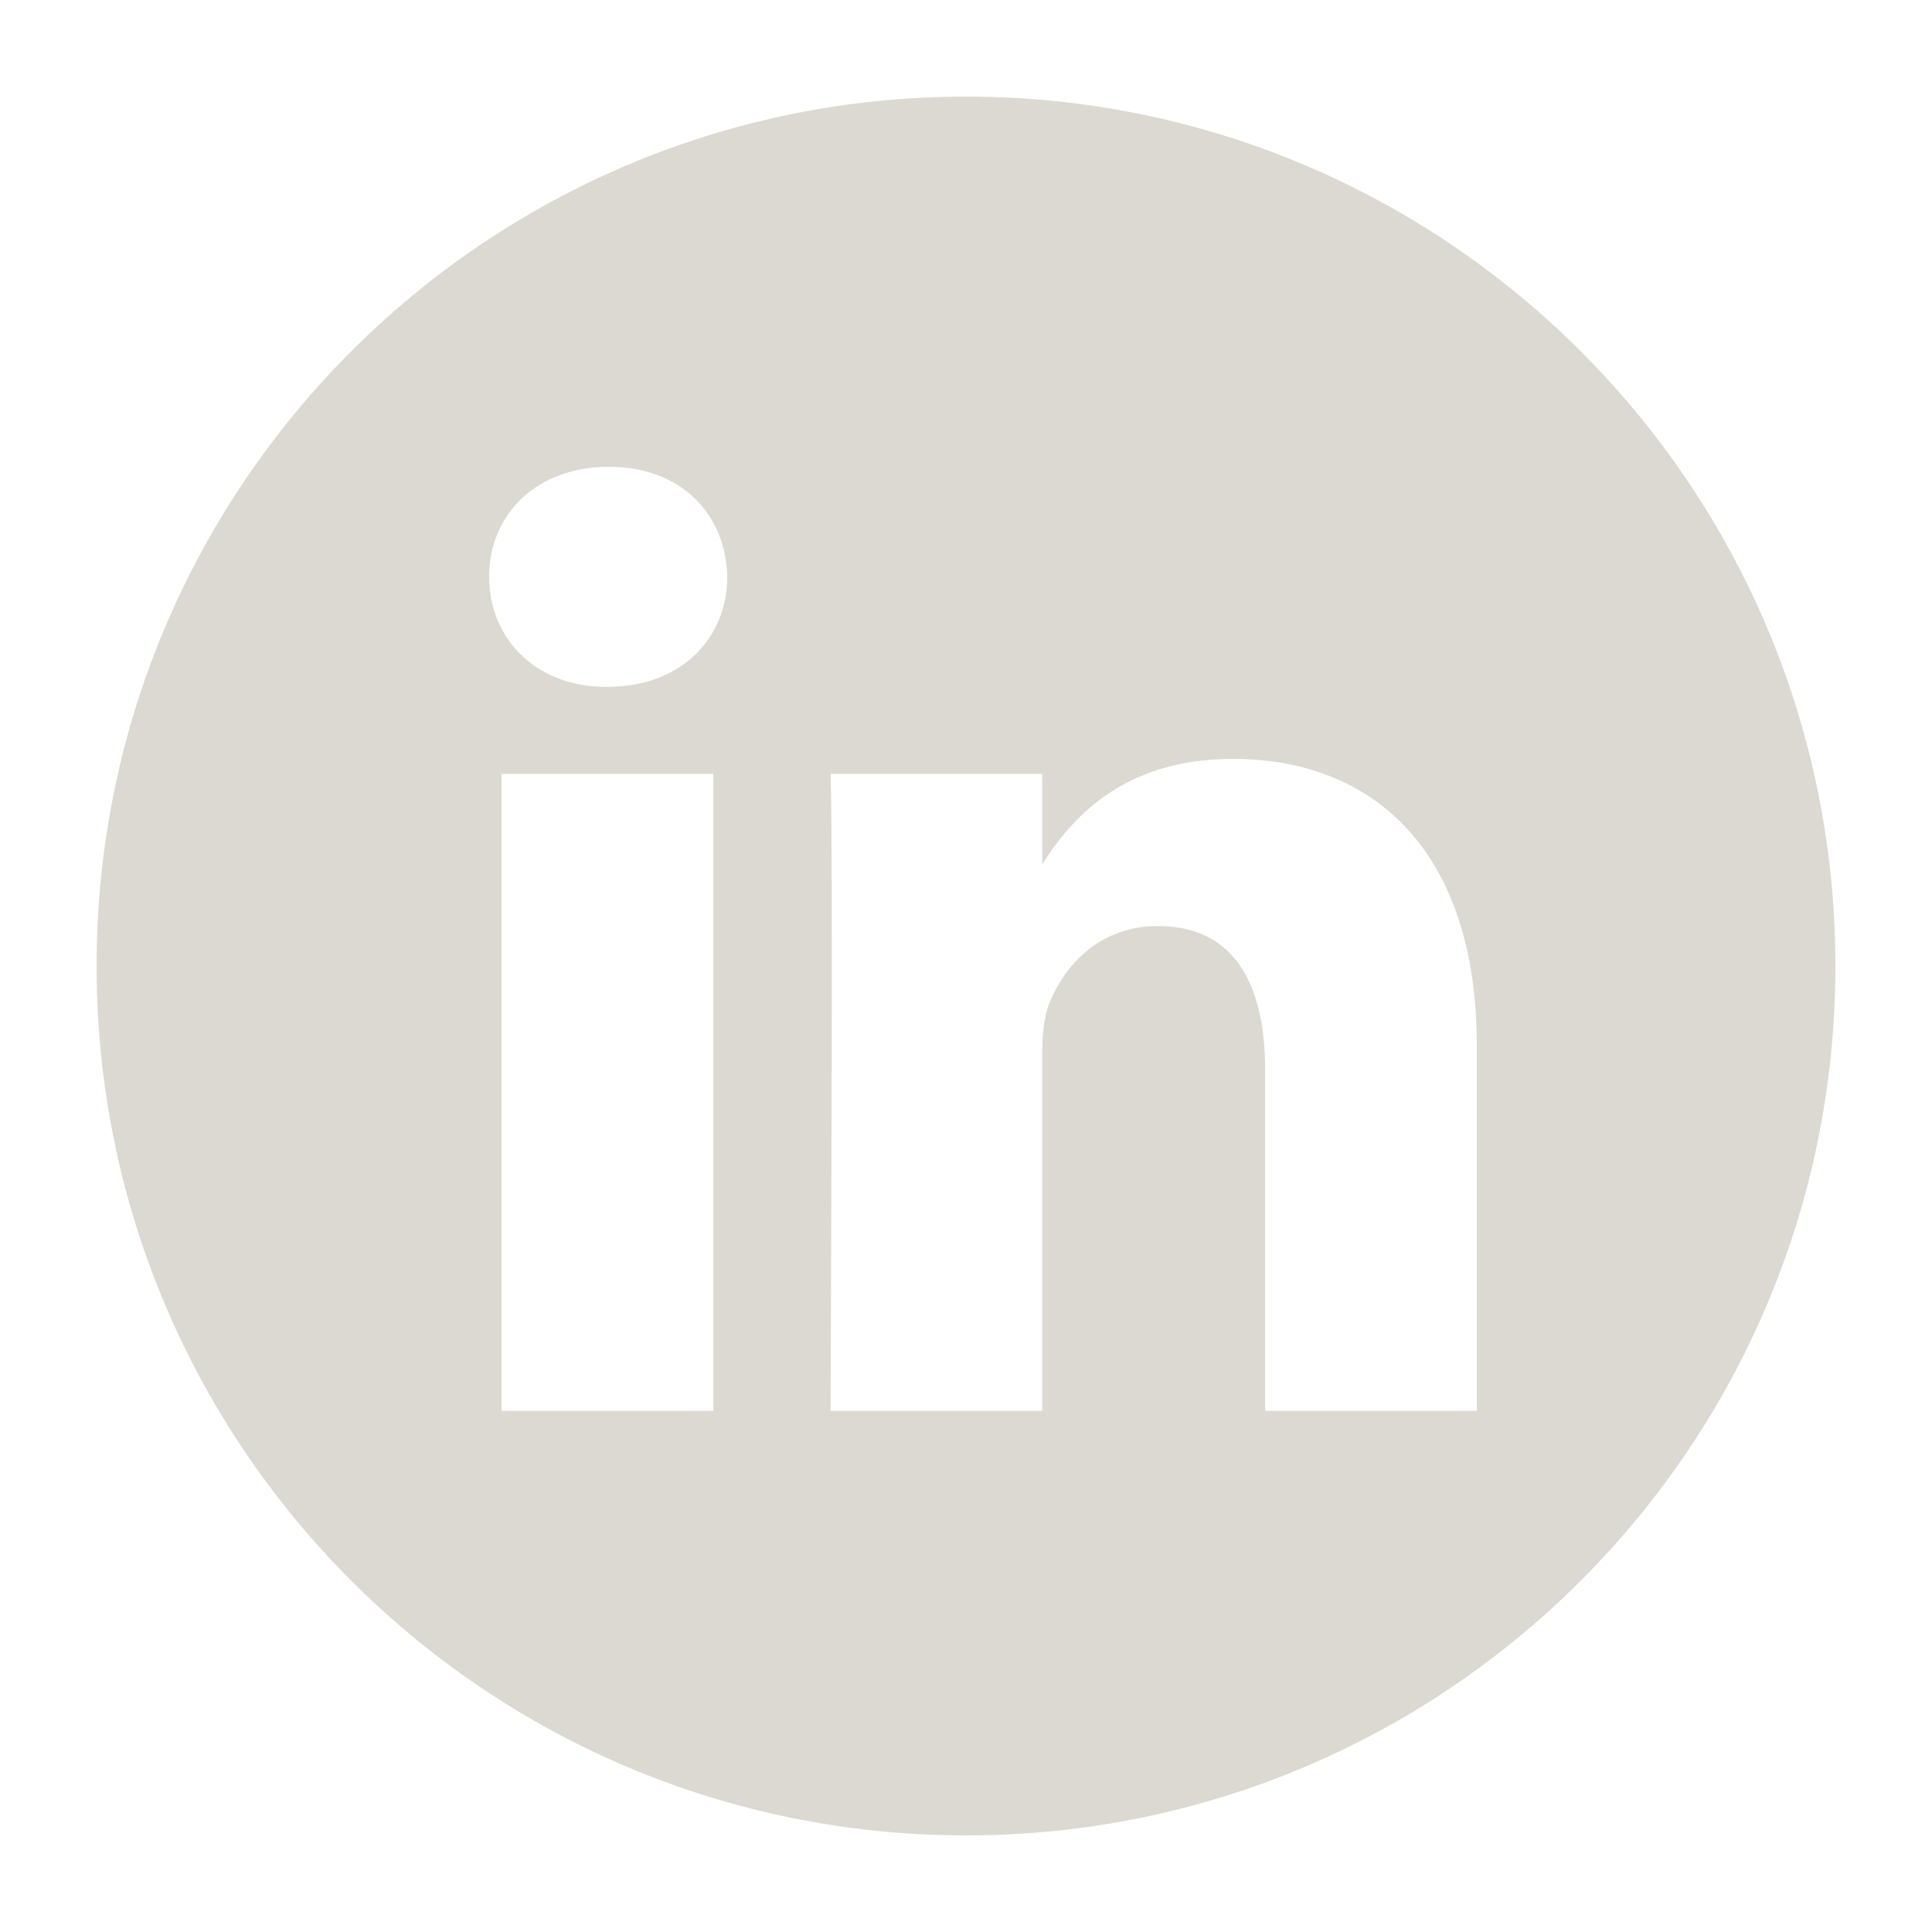 <svg width="30" height="30" viewBox="0 0 30 30" fill="none" xmlns="http://www.w3.org/2000/svg">
<path d="M15 1.5C7.545 1.5 1.5 7.545 1.5 15C1.5 22.455 7.545 28.5 15 28.5C22.455 28.5 28.5 22.455 28.5 15C28.5 7.545 22.455 1.5 15 1.5ZM11.077 21.908H7.789V12.017H11.077V21.908ZM9.433 10.666H9.412C8.309 10.666 7.595 9.906 7.595 8.957C7.595 7.987 8.33 7.248 9.455 7.248C10.58 7.248 11.272 7.987 11.293 8.957C11.293 9.906 10.58 10.666 9.433 10.666ZM22.932 21.908H19.645V16.616C19.645 15.287 19.169 14.38 17.979 14.38C17.071 14.38 16.53 14.991 16.292 15.582C16.206 15.793 16.184 16.089 16.184 16.384V21.908H12.897C12.897 21.908 12.94 12.945 12.897 12.017H16.184V13.417C16.621 12.743 17.403 11.784 19.147 11.784C21.31 11.784 22.932 13.198 22.932 16.236V21.908Z" fill="#DBD9D2"/>
</svg>
